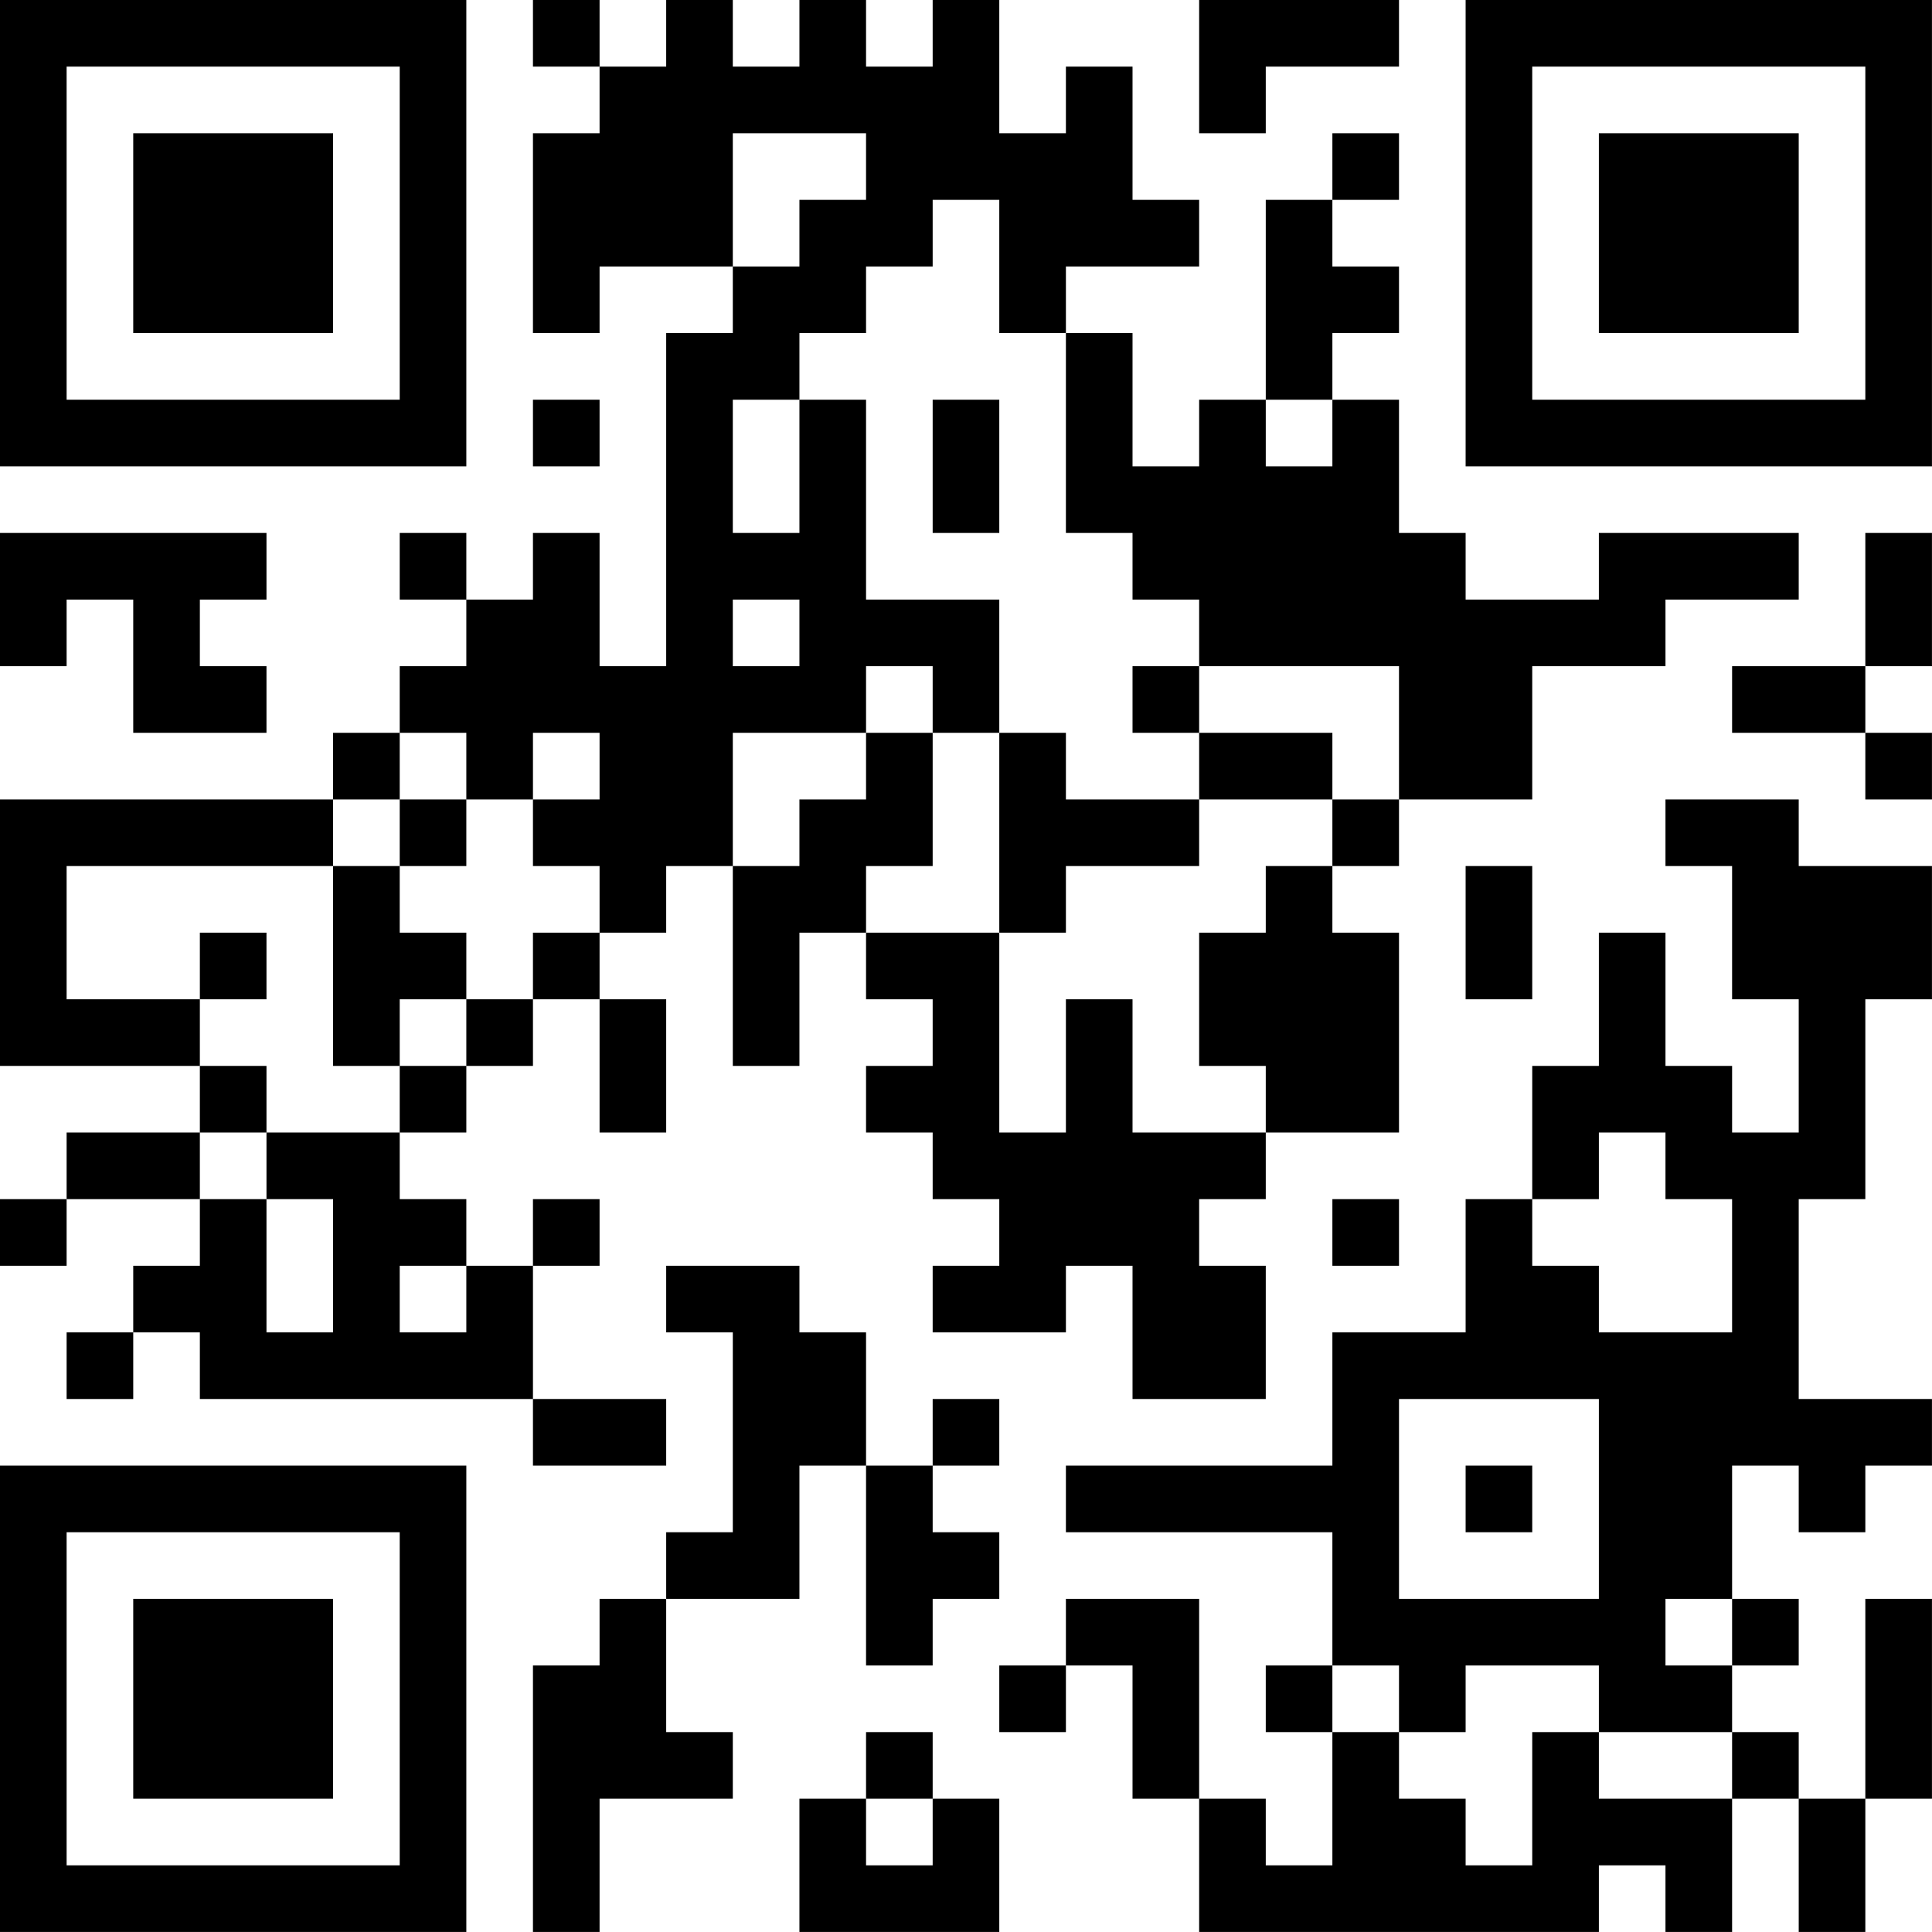 <?xml version="1.0" encoding="UTF-8"?>
<svg xmlns="http://www.w3.org/2000/svg" version="1.1" width="500" height="500" viewBox="0 0 500 500"><rect x="0" y="0" width="500" height="500" fill="#ffffff"/><g transform="scale(17.241)"><g transform="translate(0,0)"><path fill-rule="evenodd" d="M8 0L8 1L9 1L9 2L8 2L8 5L9 5L9 4L11 4L11 5L10 5L10 10L9 10L9 8L8 8L8 9L7 9L7 8L6 8L6 9L7 9L7 10L6 10L6 11L5 11L5 12L0 12L0 16L3 16L3 17L1 17L1 18L0 18L0 19L1 19L1 18L3 18L3 19L2 19L2 20L1 20L1 21L2 21L2 20L3 20L3 21L8 21L8 22L10 22L10 21L8 21L8 19L9 19L9 18L8 18L8 19L7 19L7 18L6 18L6 17L7 17L7 16L8 16L8 15L9 15L9 17L10 17L10 15L9 15L9 14L10 14L10 13L11 13L11 16L12 16L12 14L13 14L13 15L14 15L14 16L13 16L13 17L14 17L14 18L15 18L15 19L14 19L14 20L16 20L16 19L17 19L17 21L19 21L19 19L18 19L18 18L19 18L19 17L21 17L21 14L20 14L20 13L21 13L21 12L23 12L23 10L25 10L25 9L27 9L27 8L24 8L24 9L22 9L22 8L21 8L21 6L20 6L20 5L21 5L21 4L20 4L20 3L21 3L21 2L20 2L20 3L19 3L19 6L18 6L18 7L17 7L17 5L16 5L16 4L18 4L18 3L17 3L17 1L16 1L16 2L15 2L15 0L14 0L14 1L13 1L13 0L12 0L12 1L11 1L11 0L10 0L10 1L9 1L9 0ZM18 0L18 2L19 2L19 1L21 1L21 0ZM11 2L11 4L12 4L12 3L13 3L13 2ZM14 3L14 4L13 4L13 5L12 5L12 6L11 6L11 8L12 8L12 6L13 6L13 9L15 9L15 11L14 11L14 10L13 10L13 11L11 11L11 13L12 13L12 12L13 12L13 11L14 11L14 13L13 13L13 14L15 14L15 17L16 17L16 15L17 15L17 17L19 17L19 16L18 16L18 14L19 14L19 13L20 13L20 12L21 12L21 10L18 10L18 9L17 9L17 8L16 8L16 5L15 5L15 3ZM8 6L8 7L9 7L9 6ZM14 6L14 8L15 8L15 6ZM19 6L19 7L20 7L20 6ZM0 8L0 10L1 10L1 9L2 9L2 11L4 11L4 10L3 10L3 9L4 9L4 8ZM28 8L28 10L26 10L26 11L28 11L28 12L29 12L29 11L28 11L28 10L29 10L29 8ZM11 9L11 10L12 10L12 9ZM17 10L17 11L18 11L18 12L16 12L16 11L15 11L15 14L16 14L16 13L18 13L18 12L20 12L20 11L18 11L18 10ZM6 11L6 12L5 12L5 13L1 13L1 15L3 15L3 16L4 16L4 17L3 17L3 18L4 18L4 20L5 20L5 18L4 18L4 17L6 17L6 16L7 16L7 15L8 15L8 14L9 14L9 13L8 13L8 12L9 12L9 11L8 11L8 12L7 12L7 11ZM6 12L6 13L5 13L5 16L6 16L6 15L7 15L7 14L6 14L6 13L7 13L7 12ZM25 12L25 13L26 13L26 15L27 15L27 17L26 17L26 16L25 16L25 14L24 14L24 16L23 16L23 18L22 18L22 20L20 20L20 22L16 22L16 23L20 23L20 25L19 25L19 26L20 26L20 28L19 28L19 27L18 27L18 24L16 24L16 25L15 25L15 26L16 26L16 25L17 25L17 27L18 27L18 29L24 29L24 28L25 28L25 29L26 29L26 27L27 27L27 29L28 29L28 27L29 27L29 24L28 24L28 27L27 27L27 26L26 26L26 25L27 25L27 24L26 24L26 22L27 22L27 23L28 23L28 22L29 22L29 21L27 21L27 18L28 18L28 15L29 15L29 13L27 13L27 12ZM22 13L22 15L23 15L23 13ZM3 14L3 15L4 15L4 14ZM24 17L24 18L23 18L23 19L24 19L24 20L26 20L26 18L25 18L25 17ZM20 18L20 19L21 19L21 18ZM6 19L6 20L7 20L7 19ZM10 19L10 20L11 20L11 23L10 23L10 24L9 24L9 25L8 25L8 29L9 29L9 27L11 27L11 26L10 26L10 24L12 24L12 22L13 22L13 25L14 25L14 24L15 24L15 23L14 23L14 22L15 22L15 21L14 21L14 22L13 22L13 20L12 20L12 19ZM21 21L21 24L24 24L24 21ZM22 22L22 23L23 23L23 22ZM25 24L25 25L26 25L26 24ZM20 25L20 26L21 26L21 27L22 27L22 28L23 28L23 26L24 26L24 27L26 27L26 26L24 26L24 25L22 25L22 26L21 26L21 25ZM13 26L13 27L12 27L12 29L15 29L15 27L14 27L14 26ZM13 27L13 28L14 28L14 27ZM0 0L0 7L7 7L7 0ZM1 1L1 6L6 6L6 1ZM2 2L2 5L5 5L5 2ZM22 0L22 7L29 7L29 0ZM23 1L23 6L28 6L28 1ZM24 2L24 5L27 5L27 2ZM0 22L0 29L7 29L7 22ZM1 23L1 28L6 28L6 23ZM2 24L2 27L5 27L5 24Z" fill="#000000"/></g></g></svg>
